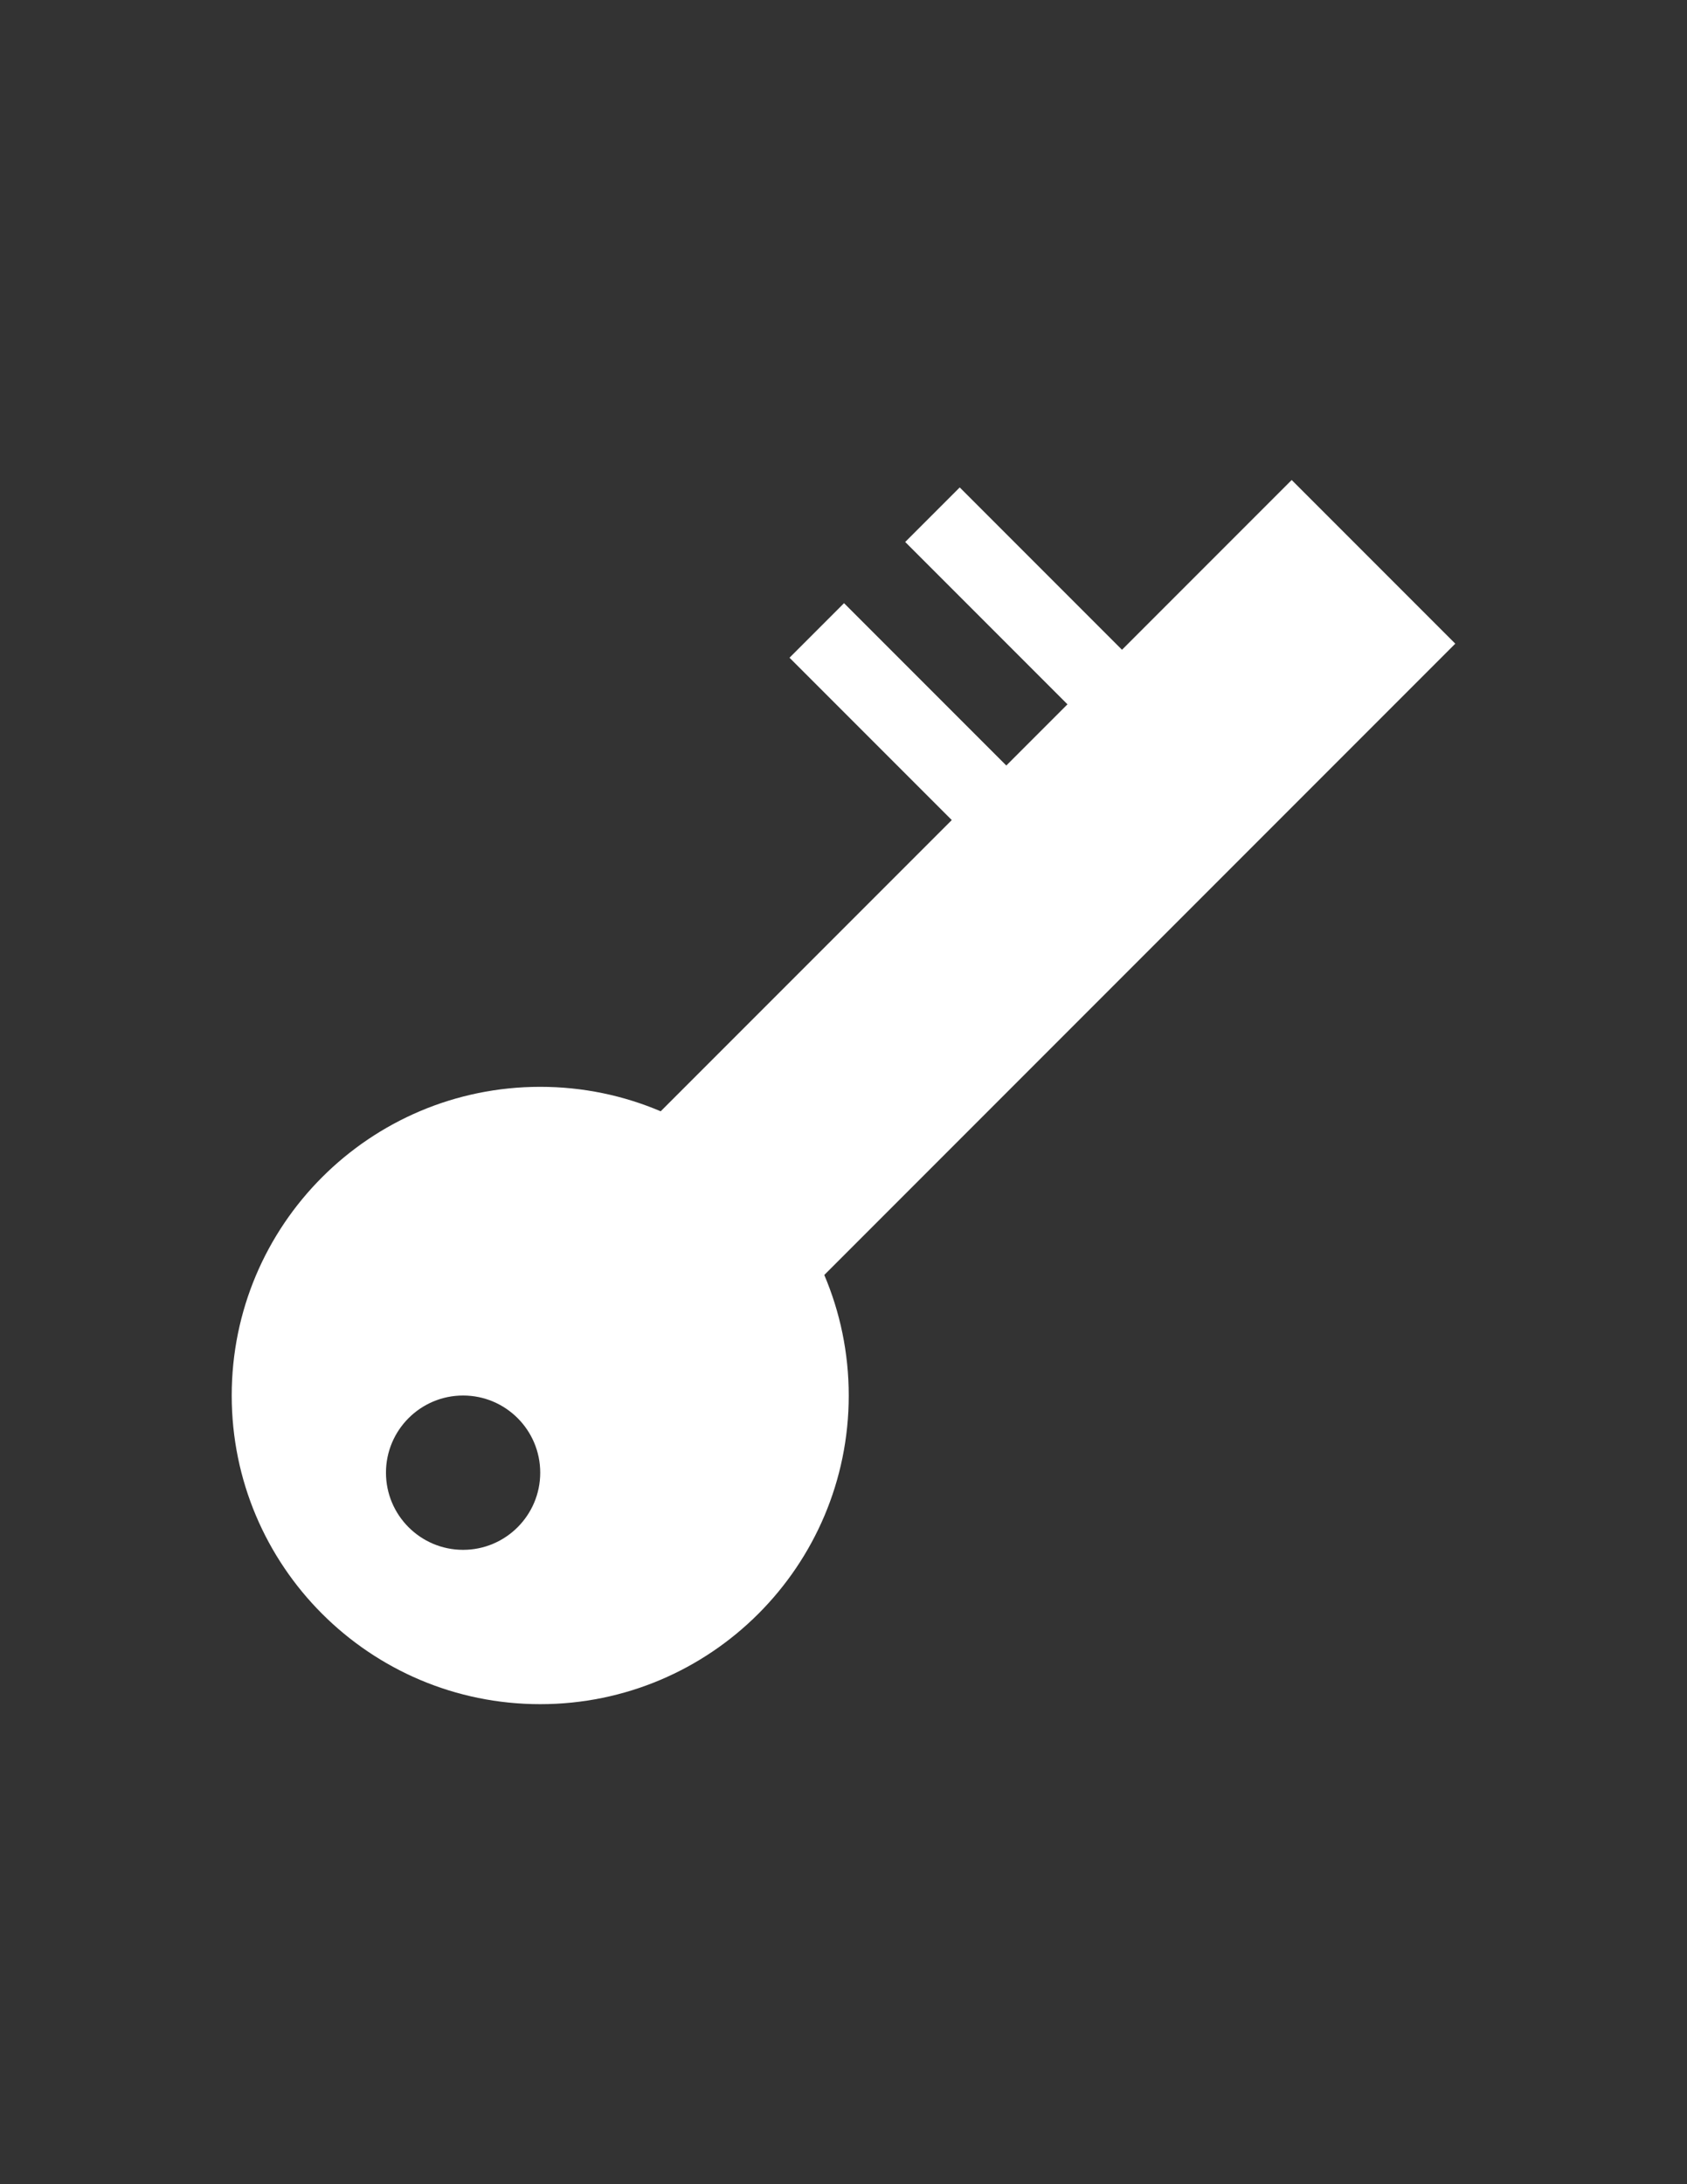 <?xml version="1.0" encoding="utf-8"?>
<!-- Generator: Adobe Illustrator 27.0.0, SVG Export Plug-In . SVG Version: 6.00 Build 0)  -->
<svg version="1.1" id="Layer_1" xmlns="http://www.w3.org/2000/svg" xmlns:xlink="http://www.w3.org/1999/xlink" x="0px" y="0px"
	 viewBox="0 0 612 792" style="enable-background:new 0 0 612 792;" xml:space="preserve">
<rect x="0" y="0" width="612" height="792" fill="#333333" stroke="none"/>
<path style="fill:#FFFFFF;" d="M84.06,506.02c0,61.81,50.11,111.92,111.92,111.92S307.9,567.83,307.9,506.02
	c0-15.5-3.16-30.27-8.87-43.71l228.91-228.91l-59.35-59.35l-61.56,61.56l-58.87-58.87l-19.78,19.78l58.87,58.87l-22.19,22.19
	l-58.87-58.87l-19.78,19.78l58.87,58.87l-105.6,105.6c-13.43-5.71-28.2-8.87-43.71-8.87C134.17,394.1,84.06,444.21,84.06,506.02z
	 M168,506.02c15.45,0,27.98,12.54,27.98,27.98s-12.54,27.98-27.98,27.98s-27.98-12.54-27.98-27.98S152.56,506.02,168,506.02z"/>
</svg>
